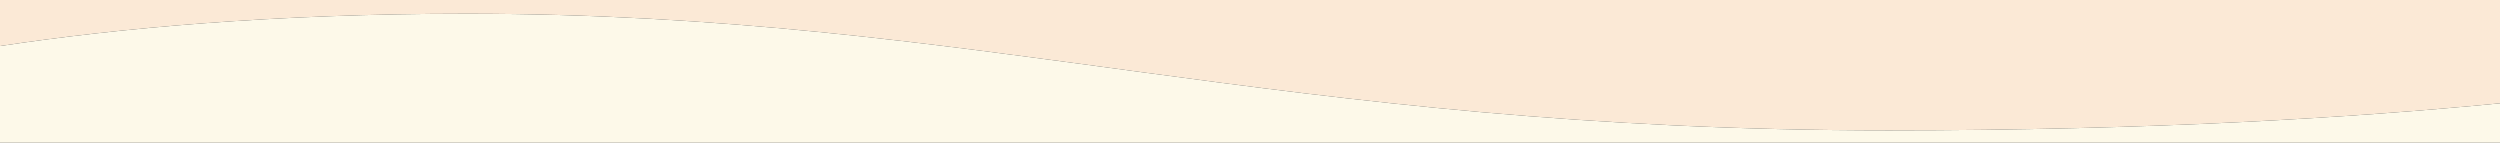 <?xml version="1.0" encoding="utf-8"?>
<!-- Generator: Adobe Illustrator 16.0.0, SVG Export Plug-In . SVG Version: 6.00 Build 0)  -->
<!DOCTYPE svg PUBLIC "-//W3C//DTD SVG 1.1//EN" "http://www.w3.org/Graphics/SVG/1.1/DTD/svg11.dtd">
<svg version="1.1" id="レイヤー_1" xmlns="http://www.w3.org/2000/svg" xmlns:xlink="http://www.w3.org/1999/xlink" x="0px"
	 y="0px" width="1365.999px" height="78px" viewBox="0 0 1365.999 78" enable-background="new 0 0 1365.999 78"
	 xml:space="preserve">
<rect x="0" y="0" width="1365.999" height="78" fill="#333333" stroke="none"/>
<g>
	<path fill="#FBE9D6" d="M255,7.5c279,0,444,63.738,777,63.738c143.043,0,253.979-6.909,333.999-14.793V0H0v25.157
		C64.644,15.372,149.434,7.5,255,7.5z"/>
	<path fill="#FDF9E9" d="M1032,71.238C699,71.238,534,7.5,255,7.5C149.434,7.5,64.644,15.372,0,25.157V78h1365.999V56.445
		C1285.979,64.329,1175.043,71.238,1032,71.238z"/>
</g>
</svg>
